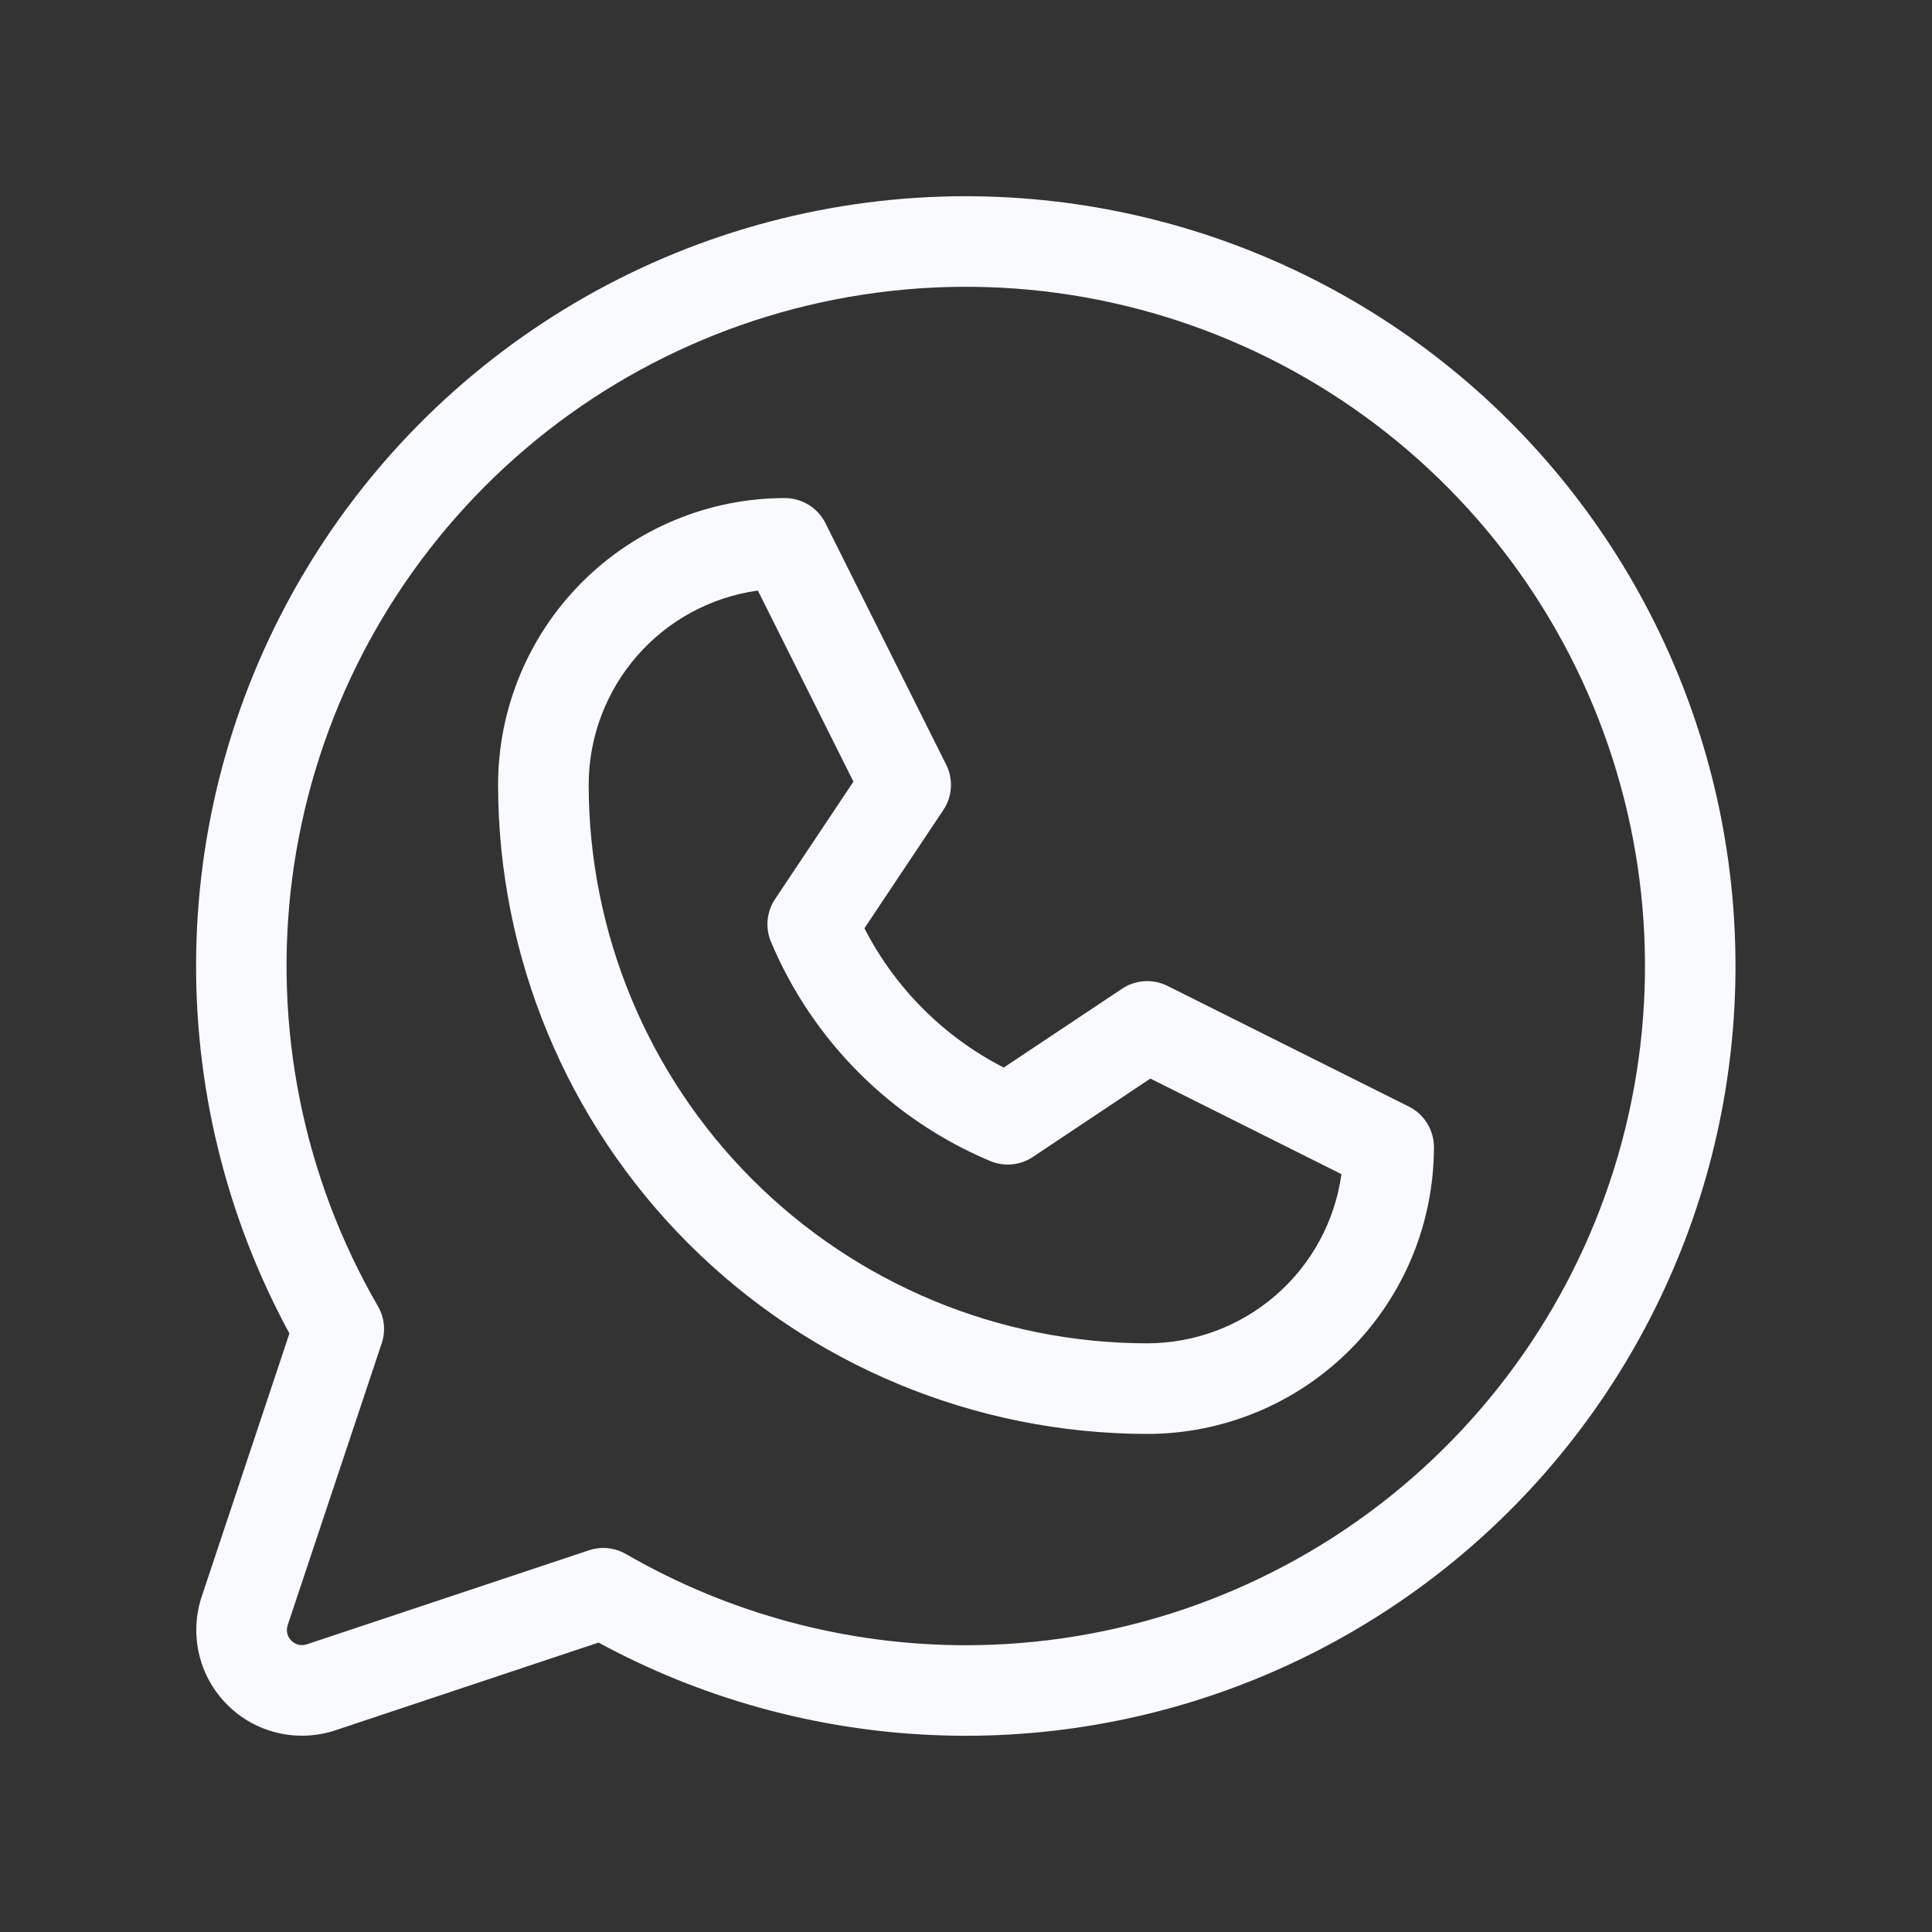 <svg width="30" height="30" viewBox="0 0 30 30" fill="none" xmlns="http://www.w3.org/2000/svg">
<rect x="0" y="0" width="30" height="30" fill="#333333" stroke="none"/>
<g id="ph:whatsapp-logo-light">
<path id="Vector" d="M21.877 17.183L18.127 15.308C18.016 15.253 17.892 15.228 17.769 15.236C17.646 15.244 17.526 15.284 17.423 15.353L15.586 16.577C14.656 16.101 13.899 15.344 13.423 14.414L14.648 12.578C14.717 12.475 14.757 12.356 14.765 12.232C14.773 12.109 14.748 11.985 14.693 11.875L12.818 8.125C12.76 8.007 12.67 7.909 12.558 7.84C12.447 7.771 12.319 7.734 12.188 7.734C11.007 7.734 9.874 8.204 9.039 9.039C8.204 9.874 7.734 11.007 7.734 12.188C7.737 14.859 8.8 17.421 10.69 19.31C12.579 21.2 15.141 22.262 17.812 22.266C18.994 22.266 20.126 21.797 20.961 20.961C21.797 20.126 22.266 18.994 22.266 17.812C22.266 17.682 22.229 17.554 22.161 17.442C22.092 17.331 21.994 17.242 21.877 17.183ZM17.812 20.859C15.513 20.857 13.309 19.942 11.684 18.316C10.058 16.691 9.143 14.487 9.141 12.188C9.141 11.452 9.407 10.742 9.89 10.187C10.373 9.632 11.04 9.271 11.768 9.17L13.252 12.137L12.034 13.963C11.97 14.059 11.931 14.17 11.92 14.285C11.909 14.4 11.926 14.516 11.971 14.623C12.617 16.16 13.84 17.383 15.377 18.029C15.484 18.074 15.6 18.091 15.715 18.08C15.83 18.069 15.941 18.03 16.037 17.966L17.863 16.748L20.83 18.232C20.729 18.96 20.368 19.628 19.813 20.11C19.258 20.593 18.548 20.859 17.812 20.859ZM15 3.047C12.928 3.046 10.891 3.585 9.09 4.609C7.289 5.633 5.784 7.108 4.725 8.889C3.665 10.669 3.087 12.695 3.047 14.767C3.006 16.838 3.505 18.885 4.494 20.706L3.132 24.792C3.036 25.081 3.022 25.392 3.092 25.688C3.162 25.985 3.313 26.256 3.529 26.471C3.744 26.687 4.015 26.838 4.312 26.908C4.609 26.978 4.919 26.964 5.208 26.868L9.294 25.506C10.894 26.374 12.67 26.865 14.489 26.942C16.307 27.02 18.119 26.68 19.786 25.951C21.454 25.221 22.933 24.121 24.11 22.733C25.287 21.346 26.132 19.707 26.581 17.943C27.029 16.179 27.068 14.336 26.696 12.555C26.323 10.774 25.549 9.101 24.432 7.664C23.315 6.227 21.885 5.064 20.25 4.264C18.616 3.464 16.82 3.048 15 3.047ZM15 25.547C13.146 25.547 11.325 25.059 9.72 24.131C9.613 24.07 9.491 24.037 9.368 24.036C9.292 24.037 9.217 24.049 9.145 24.073L4.764 25.533C4.722 25.547 4.678 25.549 4.636 25.539C4.593 25.529 4.555 25.507 4.524 25.476C4.493 25.445 4.471 25.407 4.461 25.364C4.451 25.322 4.453 25.278 4.467 25.236L5.927 20.859C5.959 20.765 5.97 20.665 5.96 20.565C5.95 20.466 5.919 20.37 5.869 20.284C4.705 18.274 4.238 15.937 4.538 13.634C4.839 11.332 5.891 9.193 7.532 7.549C9.172 5.906 11.309 4.85 13.611 4.545C15.913 4.239 18.251 4.703 20.263 5.862C22.275 7.022 23.848 8.813 24.738 10.958C25.628 13.102 25.785 15.481 25.186 17.724C24.586 19.968 23.262 21.95 21.421 23.365C19.579 24.779 17.322 25.546 15 25.547Z" fill="#F8FAFF"/>
</g>
</svg>
